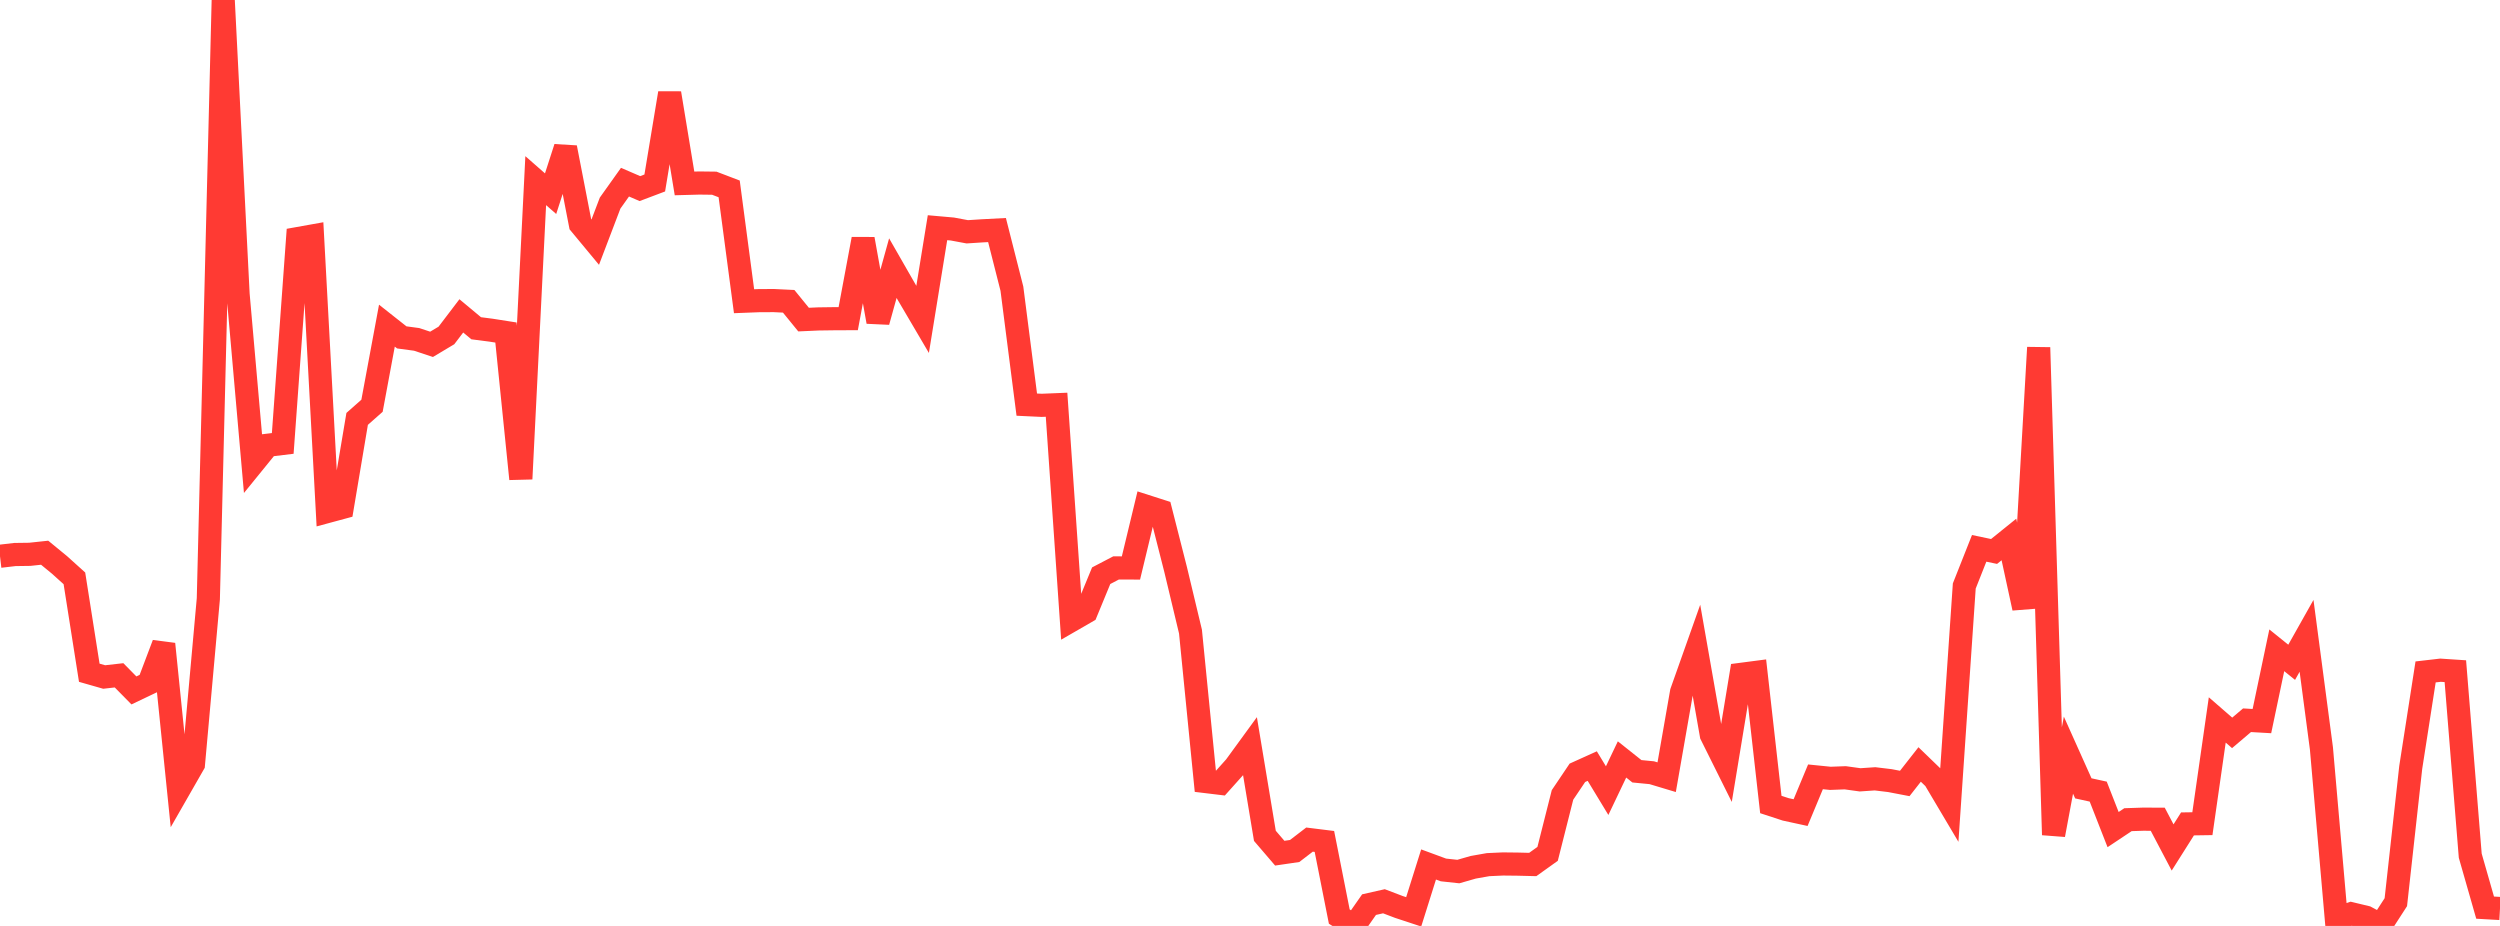 <?xml version="1.0" standalone="no"?>
<!DOCTYPE svg PUBLIC "-//W3C//DTD SVG 1.1//EN" "http://www.w3.org/Graphics/SVG/1.1/DTD/svg11.dtd">

<svg width="135" height="50" viewBox="0 0 135 50" preserveAspectRatio="none" 
  xmlns="http://www.w3.org/2000/svg"
  xmlns:xlink="http://www.w3.org/1999/xlink">


<polyline points="0.0, 30.038 0.804, 29.944 1.607, 29.933 2.411, 29.847 3.214, 30.506 4.018, 31.231 4.821, 36.328 5.625, 36.558 6.429, 36.467 7.232, 37.283 8.036, 36.899 8.839, 34.778 9.643, 42.67 10.446, 41.268 11.25, 32.336 12.054, 0.0 12.857, 15.895 13.661, 25.03 14.464, 24.042 15.268, 23.945 16.071, 12.885 16.875, 12.741 17.679, 27.621 18.482, 27.404 19.286, 22.62 20.089, 21.911 20.893, 17.585 21.696, 18.219 22.5, 18.327 23.304, 18.594 24.107, 18.114 24.911, 17.057 25.714, 17.726 26.518, 17.83 27.321, 17.956 28.125, 25.86 28.929, 9.755 29.732, 10.459 30.536, 7.969 31.339, 12.106 32.143, 13.076 32.946, 10.967 33.75, 9.837 34.554, 10.184 35.357, 9.881 36.161, 5.032 36.964, 9.905 37.768, 9.883 38.571, 9.893 39.375, 10.2 40.179, 16.266 40.982, 16.235 41.786, 16.231 42.589, 16.27 43.393, 17.258 44.196, 17.222 45.0, 17.211 45.804, 17.207 46.607, 12.908 47.411, 17.374 48.214, 14.48 49.018, 15.883 49.821, 17.249 50.625, 12.296 51.429, 12.367 52.232, 12.517 53.036, 12.465 53.839, 12.423 54.643, 15.59 55.446, 21.85 56.25, 21.888 57.054, 21.855 57.857, 33.501 58.661, 33.037 59.464, 31.088 60.268, 30.668 61.071, 30.671 61.875, 27.335 62.679, 27.593 63.482, 30.748 64.286, 34.106 65.089, 42.201 65.893, 42.298 66.696, 41.402 67.5, 40.299 68.304, 45.135 69.107, 46.072 69.911, 45.954 70.714, 45.338 71.518, 45.438 72.321, 49.495 73.125, 50.0 73.929, 48.85 74.732, 48.668 75.536, 48.974 76.339, 49.239 77.143, 46.681 77.946, 46.977 78.75, 47.064 79.554, 46.833 80.357, 46.691 81.161, 46.654 81.964, 46.663 82.768, 46.683 83.571, 46.109 84.375, 42.927 85.179, 41.731 85.982, 41.368 86.786, 42.694 87.589, 41.01 88.393, 41.649 89.196, 41.727 90.0, 41.969 90.804, 37.37 91.607, 35.104 92.411, 39.683 93.214, 41.295 94.018, 36.415 94.821, 36.31 95.625, 43.443 96.429, 43.706 97.232, 43.881 98.036, 41.949 98.839, 42.03 99.643, 42 100.446, 42.111 101.25, 42.056 102.054, 42.153 102.857, 42.307 103.661, 41.281 104.464, 42.057 105.268, 43.412 106.071, 31.643 106.875, 29.611 107.679, 29.779 108.482, 29.132 109.286, 32.838 110.089, 18.766 110.893, 45.083 111.696, 40.778 112.5, 42.571 113.304, 42.747 114.107, 44.798 114.911, 44.263 115.714, 44.236 116.518, 44.238 117.321, 45.763 118.125, 44.491 118.929, 44.479 119.732, 38.877 120.536, 39.575 121.339, 38.893 122.143, 38.939 122.946, 35.116 123.75, 35.764 124.554, 34.335 125.357, 40.414 126.161, 49.615 126.964, 49.341 127.768, 49.534 128.571, 49.961 129.375, 48.718 130.179, 41.444 130.982, 36.284 131.786, 36.191 132.589, 36.244 133.393, 46.206 134.196, 49.012 135.0, 49.058" fill="none" stroke="#ff3a33" stroke-width="1.25"/>

</svg>